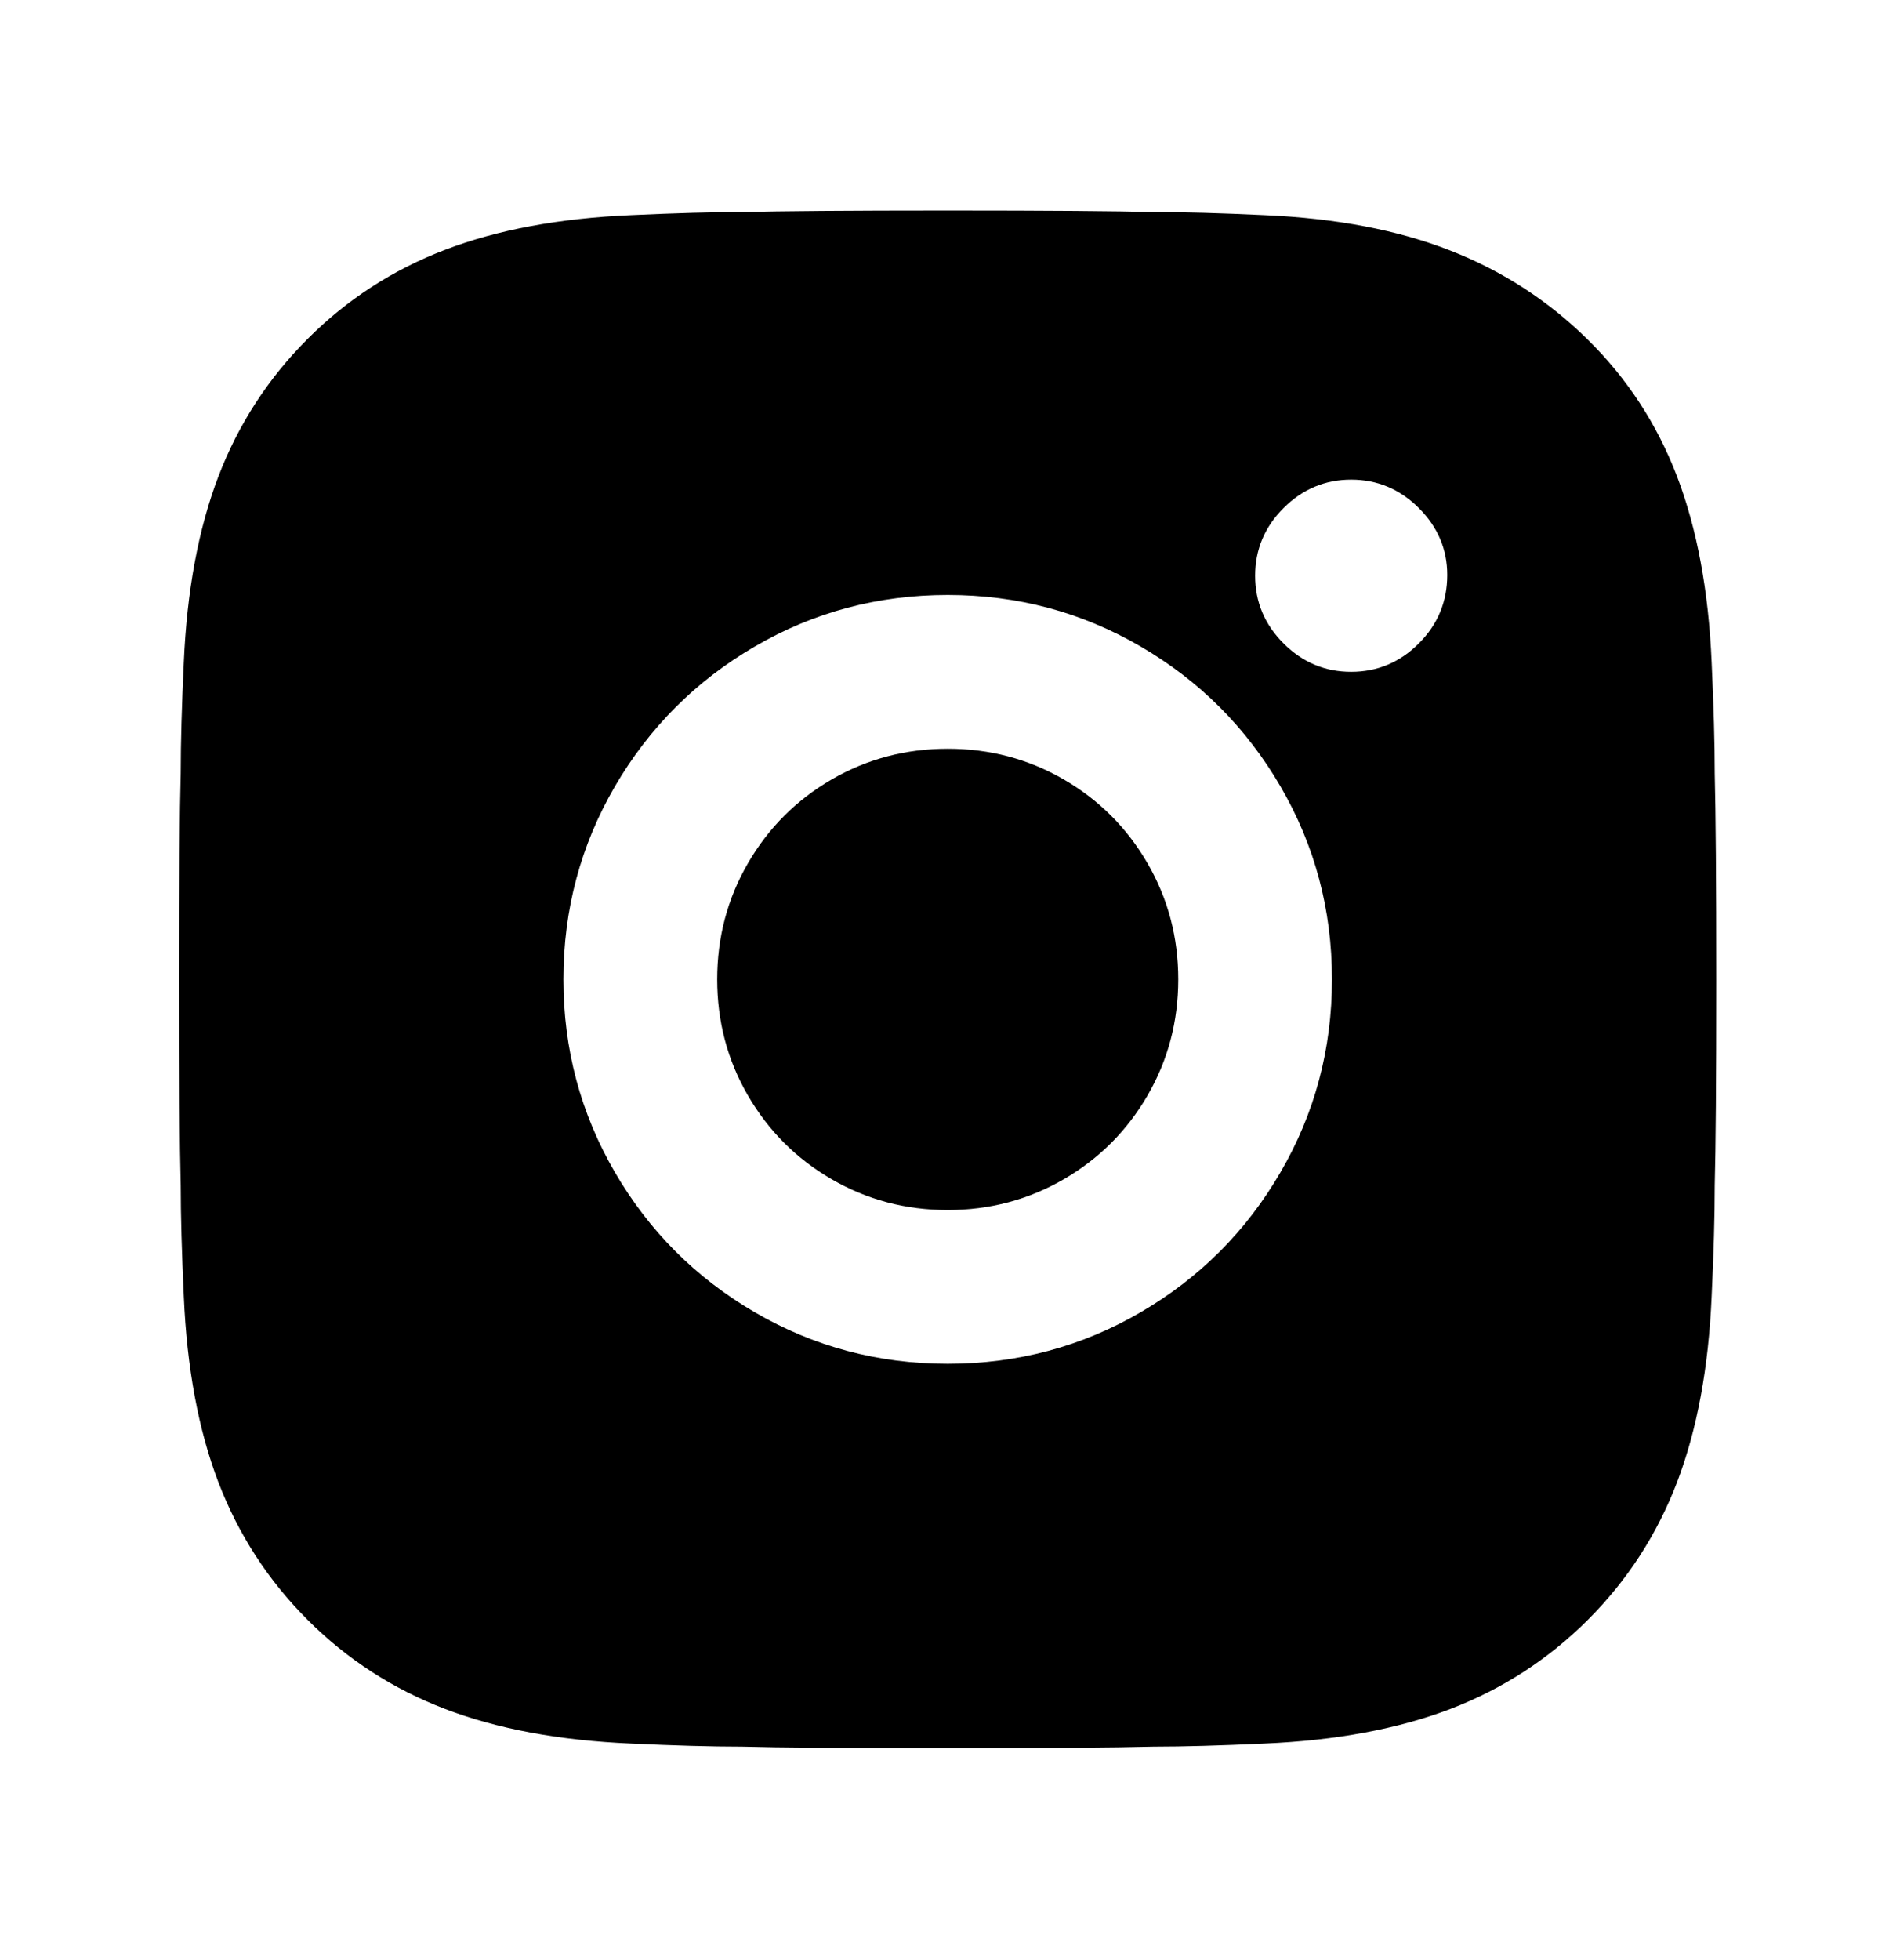 <svg width="27" height="28" viewBox="0 0 27 28" fill="none" xmlns="http://www.w3.org/2000/svg">
<path d="M13.546 3.008C14.981 3.008 15.963 3.016 16.49 3.03C16.929 3.03 17.456 3.045 18.072 3.074C19.097 3.118 19.983 3.287 20.73 3.58C21.477 3.872 22.132 4.297 22.696 4.854C23.26 5.41 23.685 6.062 23.971 6.809C24.256 7.556 24.421 8.442 24.465 9.467C24.494 10.097 24.509 10.624 24.509 11.049C24.523 11.606 24.531 12.594 24.531 14.015C24.531 15.436 24.523 16.41 24.509 16.937C24.509 17.377 24.494 17.904 24.465 18.519C24.421 19.544 24.256 20.43 23.971 21.177C23.685 21.924 23.26 22.58 22.696 23.144C22.132 23.707 21.477 24.132 20.73 24.418C19.983 24.703 19.097 24.868 18.072 24.912C17.442 24.941 16.915 24.956 16.49 24.956C15.933 24.971 14.945 24.978 13.524 24.978C12.103 24.978 11.129 24.971 10.602 24.956C10.163 24.956 9.635 24.941 9.02 24.912C7.995 24.868 7.109 24.703 6.362 24.418C5.615 24.132 4.959 23.707 4.396 23.144C3.832 22.58 3.407 21.924 3.121 21.177C2.836 20.43 2.671 19.544 2.627 18.519C2.598 17.889 2.583 17.362 2.583 16.937C2.568 16.381 2.561 15.392 2.561 13.971C2.561 12.55 2.568 11.576 2.583 11.049C2.583 10.61 2.598 10.083 2.627 9.467C2.671 8.442 2.836 7.556 3.121 6.809C3.407 6.062 3.832 5.407 4.396 4.843C4.959 4.279 5.615 3.854 6.362 3.569C7.109 3.283 7.995 3.118 9.02 3.074C9.65 3.045 10.177 3.03 10.602 3.03C11.159 3.016 12.14 3.008 13.546 3.008ZM13.546 8.501C12.55 8.501 11.631 8.746 10.789 9.237C9.947 9.727 9.28 10.394 8.789 11.236C8.299 12.078 8.053 12.997 8.053 13.993C8.053 14.989 8.299 15.908 8.789 16.75C9.28 17.593 9.947 18.259 10.789 18.75C11.631 19.24 12.55 19.486 13.546 19.486C14.542 19.486 15.461 19.24 16.303 18.75C17.145 18.259 17.812 17.593 18.302 16.75C18.793 15.908 19.038 14.989 19.038 13.993C19.038 12.997 18.793 12.078 18.302 11.236C17.812 10.394 17.145 9.727 16.303 9.237C15.461 8.746 14.542 8.501 13.546 8.501ZM20.686 8.215C20.686 7.849 20.551 7.53 20.28 7.259C20.009 6.989 19.686 6.853 19.313 6.853C18.939 6.853 18.617 6.989 18.346 7.259C18.075 7.53 17.94 7.853 17.94 8.226C17.94 8.6 18.075 8.922 18.346 9.193C18.617 9.464 18.939 9.599 19.313 9.599C19.686 9.599 20.009 9.464 20.28 9.193C20.551 8.922 20.686 8.596 20.686 8.215ZM13.546 10.698C14.146 10.698 14.699 10.844 15.205 11.137C15.71 11.43 16.109 11.829 16.402 12.335C16.695 12.84 16.841 13.393 16.841 13.993C16.841 14.594 16.695 15.147 16.402 15.652C16.109 16.157 15.71 16.556 15.205 16.849C14.699 17.142 14.146 17.289 13.546 17.289C12.945 17.289 12.393 17.142 11.887 16.849C11.382 16.556 10.983 16.157 10.69 15.652C10.397 15.147 10.251 14.594 10.251 13.993C10.251 13.393 10.397 12.84 10.69 12.335C10.983 11.829 11.382 11.43 11.887 11.137C12.393 10.844 12.945 10.698 13.546 10.698Z" fill="black"/>
</svg>

